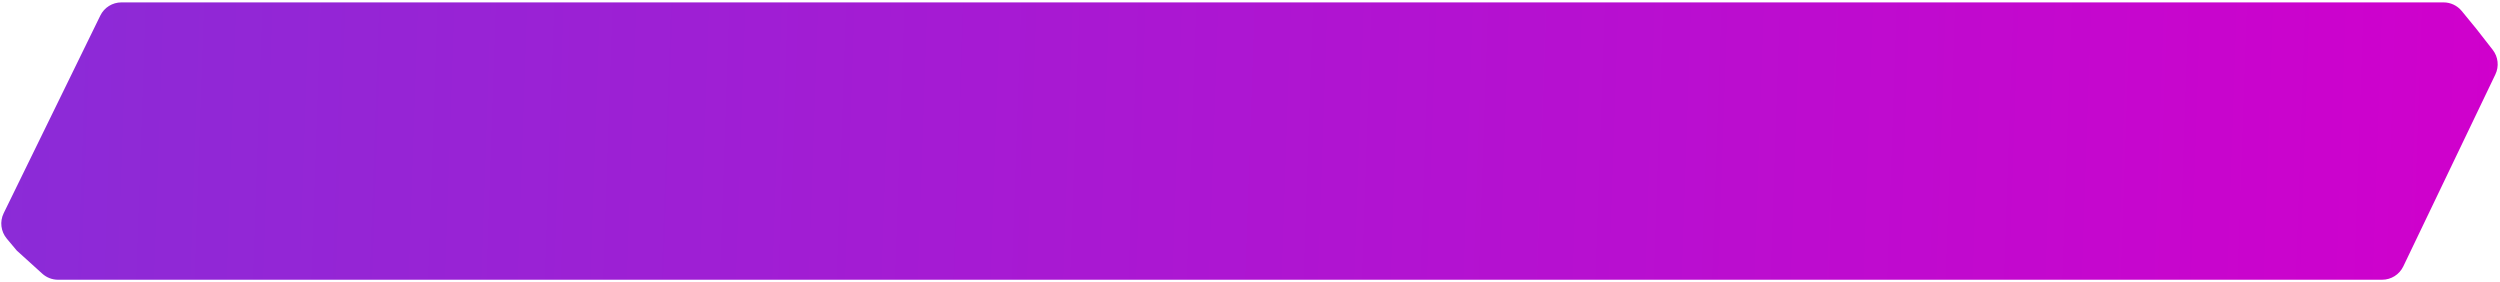 <svg width="532" height="60" viewBox="0 0 532 60" fill="none" xmlns="http://www.w3.org/2000/svg">
<path d="M21.346 3.313C22.185 1.597 23.928 0.509 25.838 0.509H519.987C521.485 0.509 522.904 1.181 523.854 2.339L526.931 6.094L530.449 10.601C531.618 12.098 531.837 14.127 531.016 15.84L511.421 56.69C510.589 58.424 508.836 59.528 506.913 59.528H12.351C11.111 59.528 9.914 59.066 8.995 58.234L3.566 53.317L1.44 50.775C0.173 49.261 -0.085 47.144 0.782 45.371L21.346 3.313Z" fill="url(#paint0_linear_1096_2547)"/>
<defs>
<linearGradient id="paint0_linear_1096_2547" x1="-0.643" y1="18.023" x2="532.805" y2="36.352" gradientUnits="userSpaceOnUse">
<stop stop-color="#8B2BD7"/>
<stop offset="1" stop-color="#D000CC"/>
</linearGradient>
</defs>
</svg>
